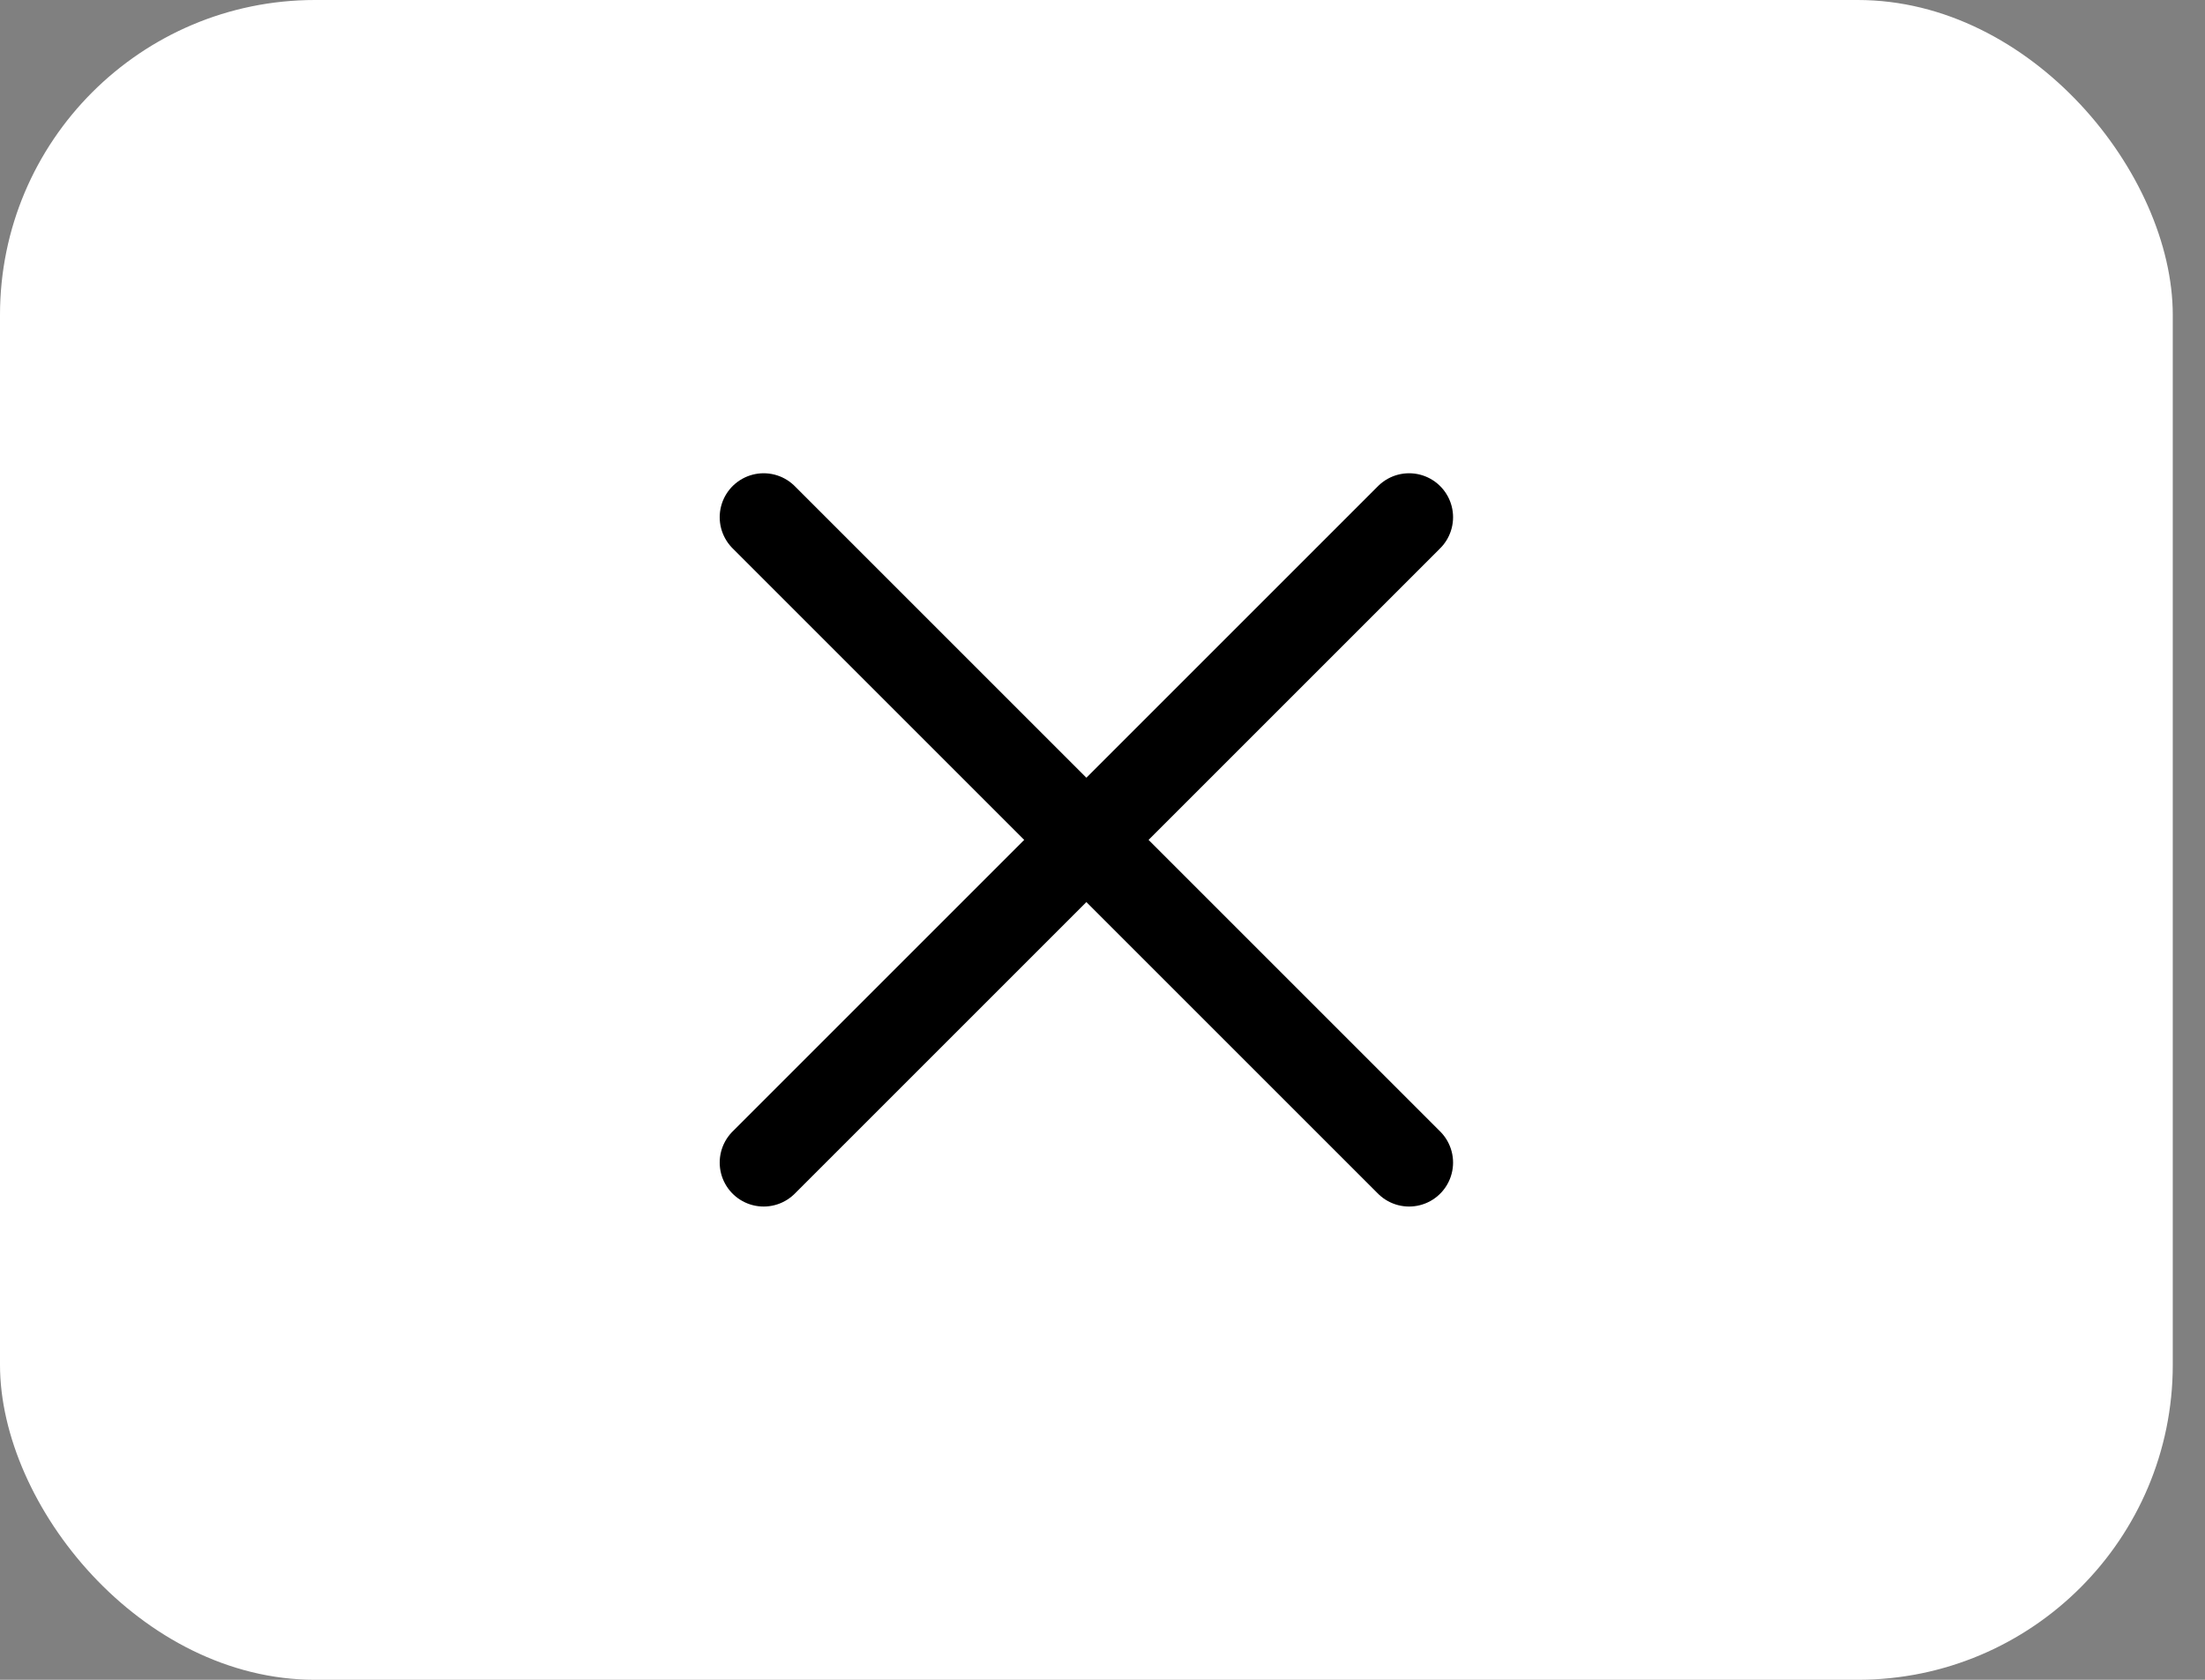 <svg width="42" height="32" viewBox="0 0 42 32" fill="none" xmlns="http://www.w3.org/2000/svg">
<rect x="0" y="0" width="42" height="32" fill="#808080" stroke="none"/>
<rect width="41.386" height="32" rx="6" fill="white"/>
<path d="M14.546 9.853L26.84 22.147" stroke="black" stroke-width="1.675" stroke-linecap="round"/>
<path d="M14.546 22.147L26.84 9.853" stroke="black" stroke-width="1.675" stroke-linecap="round"/>
</svg>
